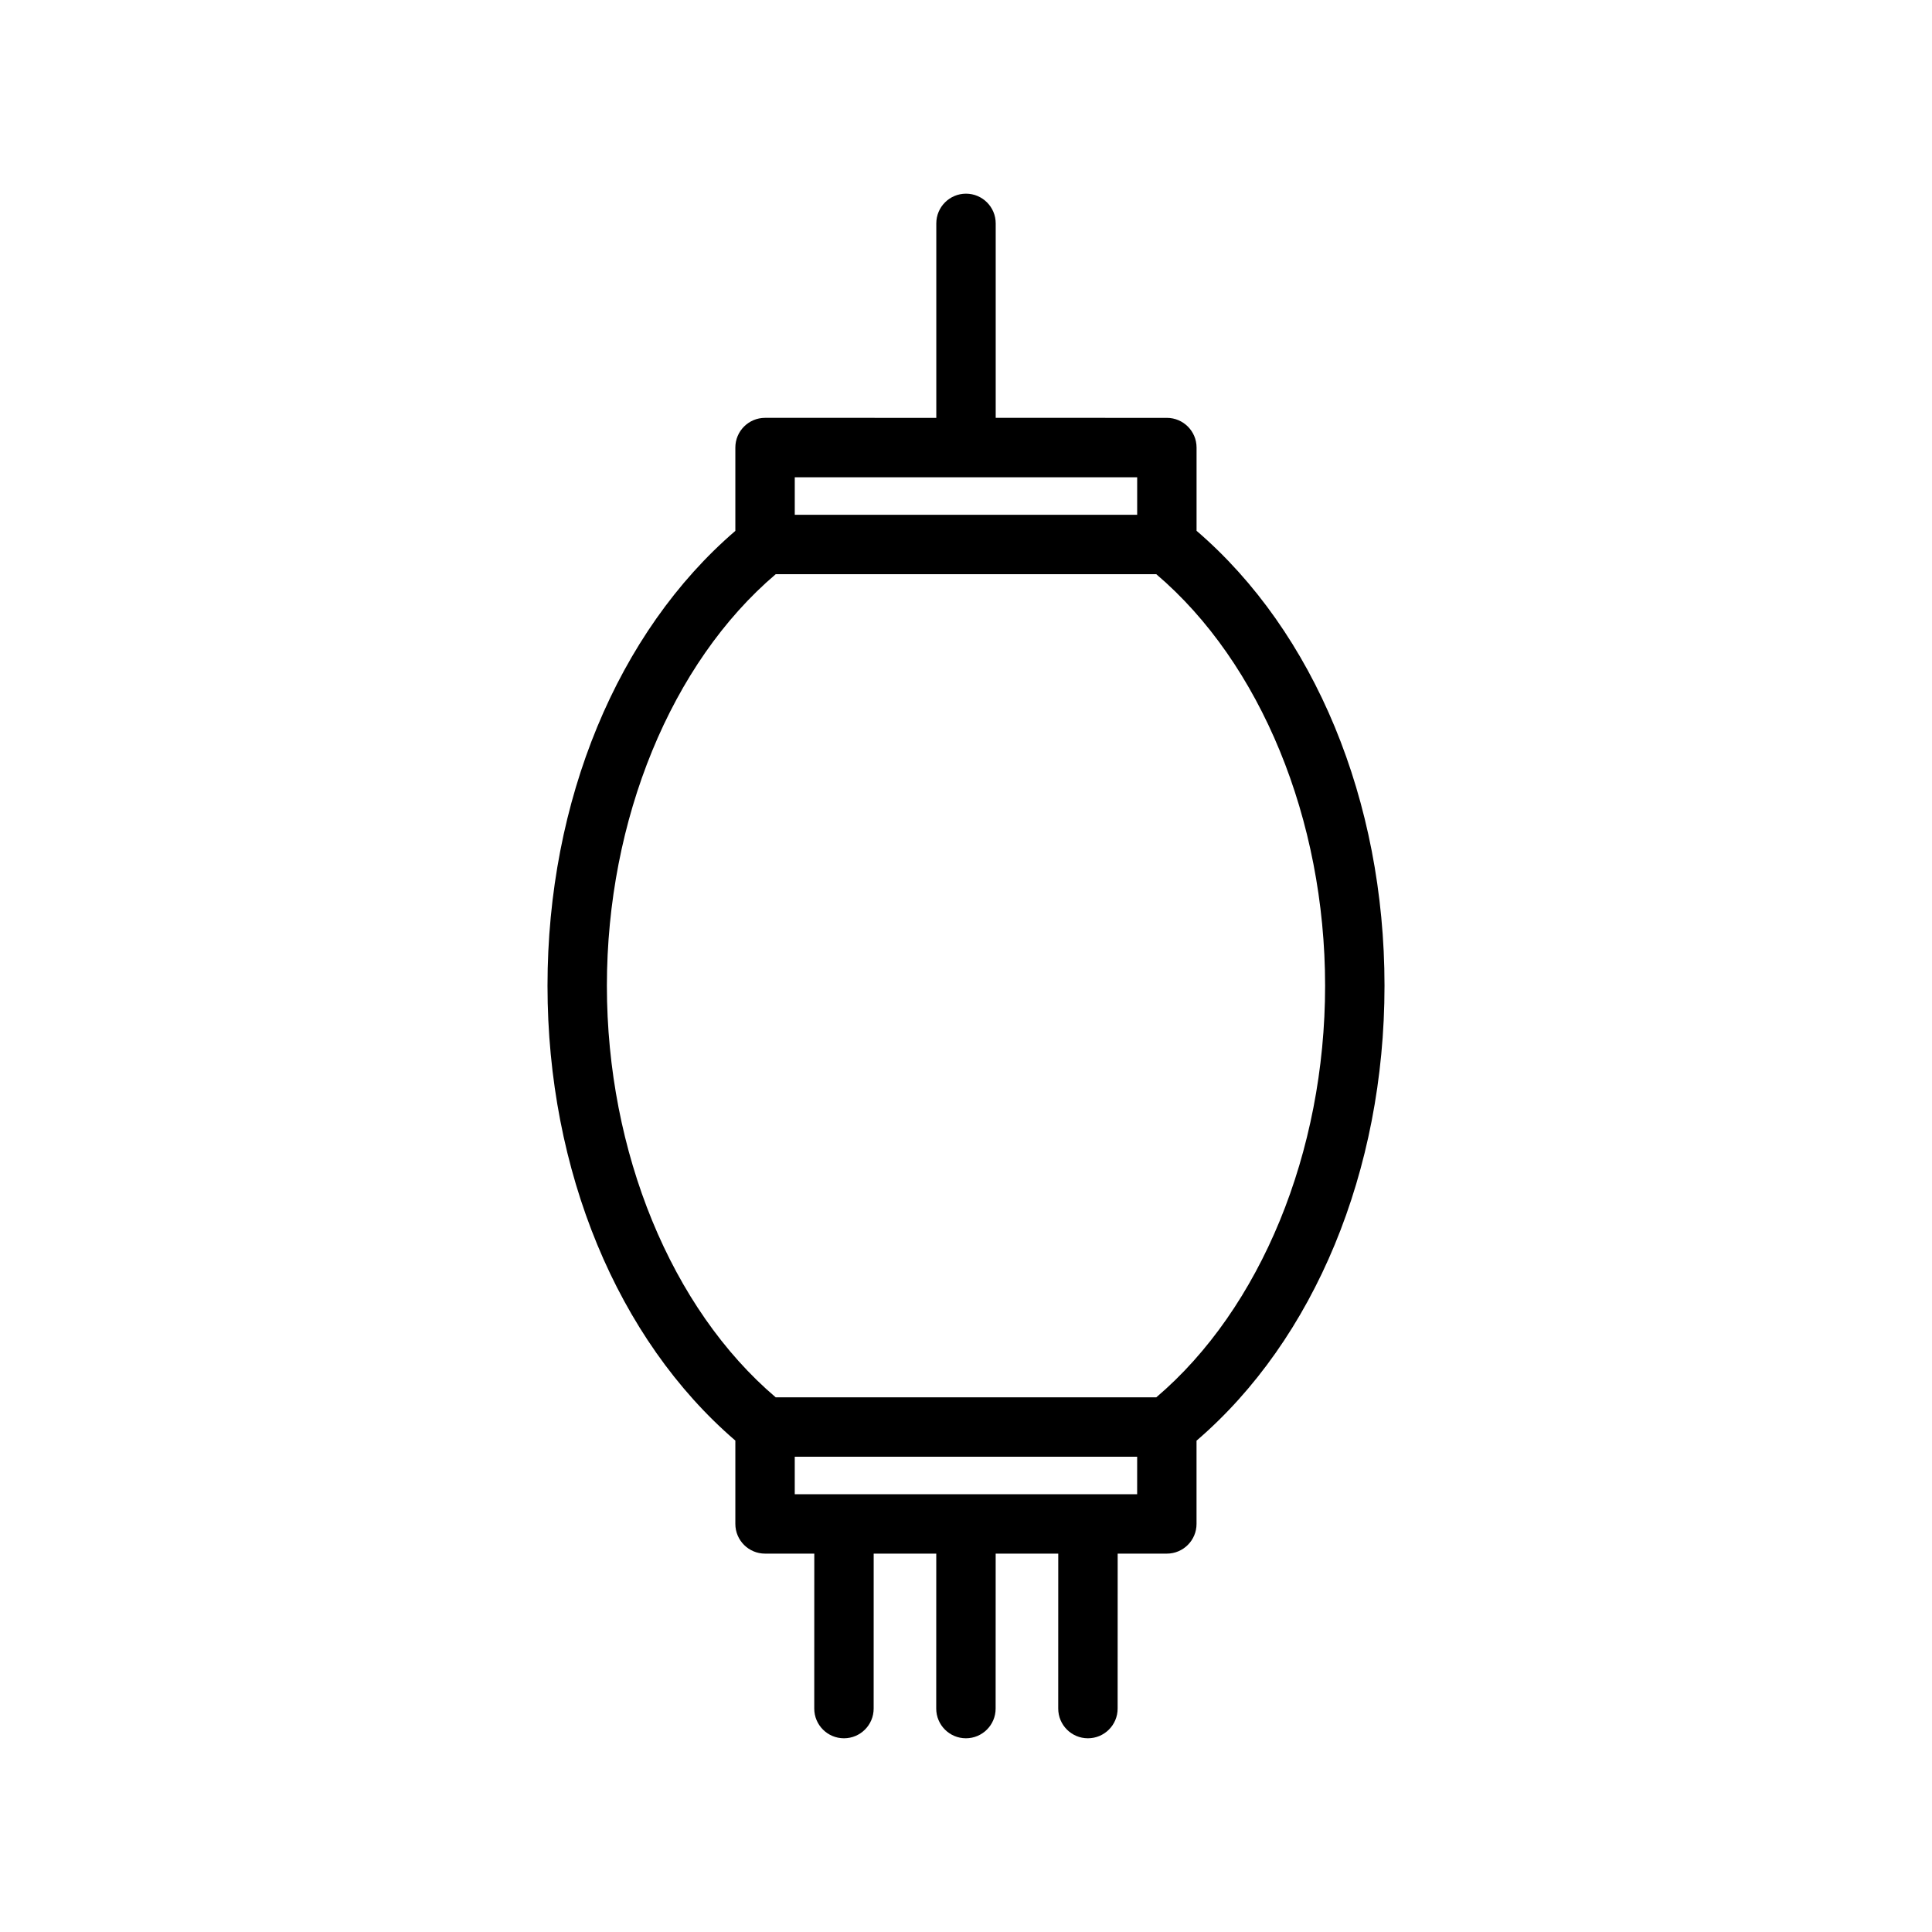 <?xml version="1.0" encoding="UTF-8"?>
<!-- Uploaded to: ICON Repo, www.svgrepo.com, Generator: ICON Repo Mixer Tools -->
<svg fill="#000000" width="800px" height="800px" version="1.1" viewBox="144 144 512 512" xmlns="http://www.w3.org/2000/svg">
 <path d="m510.91 405.24c0-49.055-18.574-93.75-49.809-120.57v-22.062c0-4.344-3.527-7.871-7.871-7.871l-45.359-0.004v-51.535c0-4.344-3.527-7.871-7.871-7.871s-7.871 3.527-7.871 7.871v51.539l-45.383-0.004c-4.344 0-7.871 3.527-7.871 7.871v22.086c-31.219 26.816-49.781 71.5-49.781 120.54 0 49.039 18.566 93.723 49.781 120.54v22.086c0 4.344 3.527 7.871 7.871 7.871h13.051l-0.012 41.066c0 4.344 3.523 7.871 7.871 7.871 4.344 0 7.871-3.523 7.871-7.871l0.008-41.066h16.586l-0.012 41.066c0 4.344 3.523 7.871 7.867 7.871h0.004c4.344 0 7.871-3.523 7.871-7.871l0.012-41.066h16.586l-0.008 41.066c0 4.344 3.523 7.871 7.867 7.871h0.004c4.344 0 7.871-3.523 7.871-7.871l0.012-41.066h13.027c4.344 0 7.871-3.527 7.871-7.871v-22.062c31.238-26.816 49.816-71.512 49.816-120.56zm-156.29-134.76h90.742v9.941h-90.742zm-49.789 134.76c0-44.066 17.082-85.555 44.742-109.07h100.85c27.66 23.516 44.742 65 44.742 109.07 0 44.066-17.082 85.551-44.742 109.07h-100.85c-27.66-23.52-44.742-65.004-44.742-109.07zm140.52 134.75h-45.355 0.004-45.383v-9.941h90.742l-0.004 9.941z"/>
</svg>